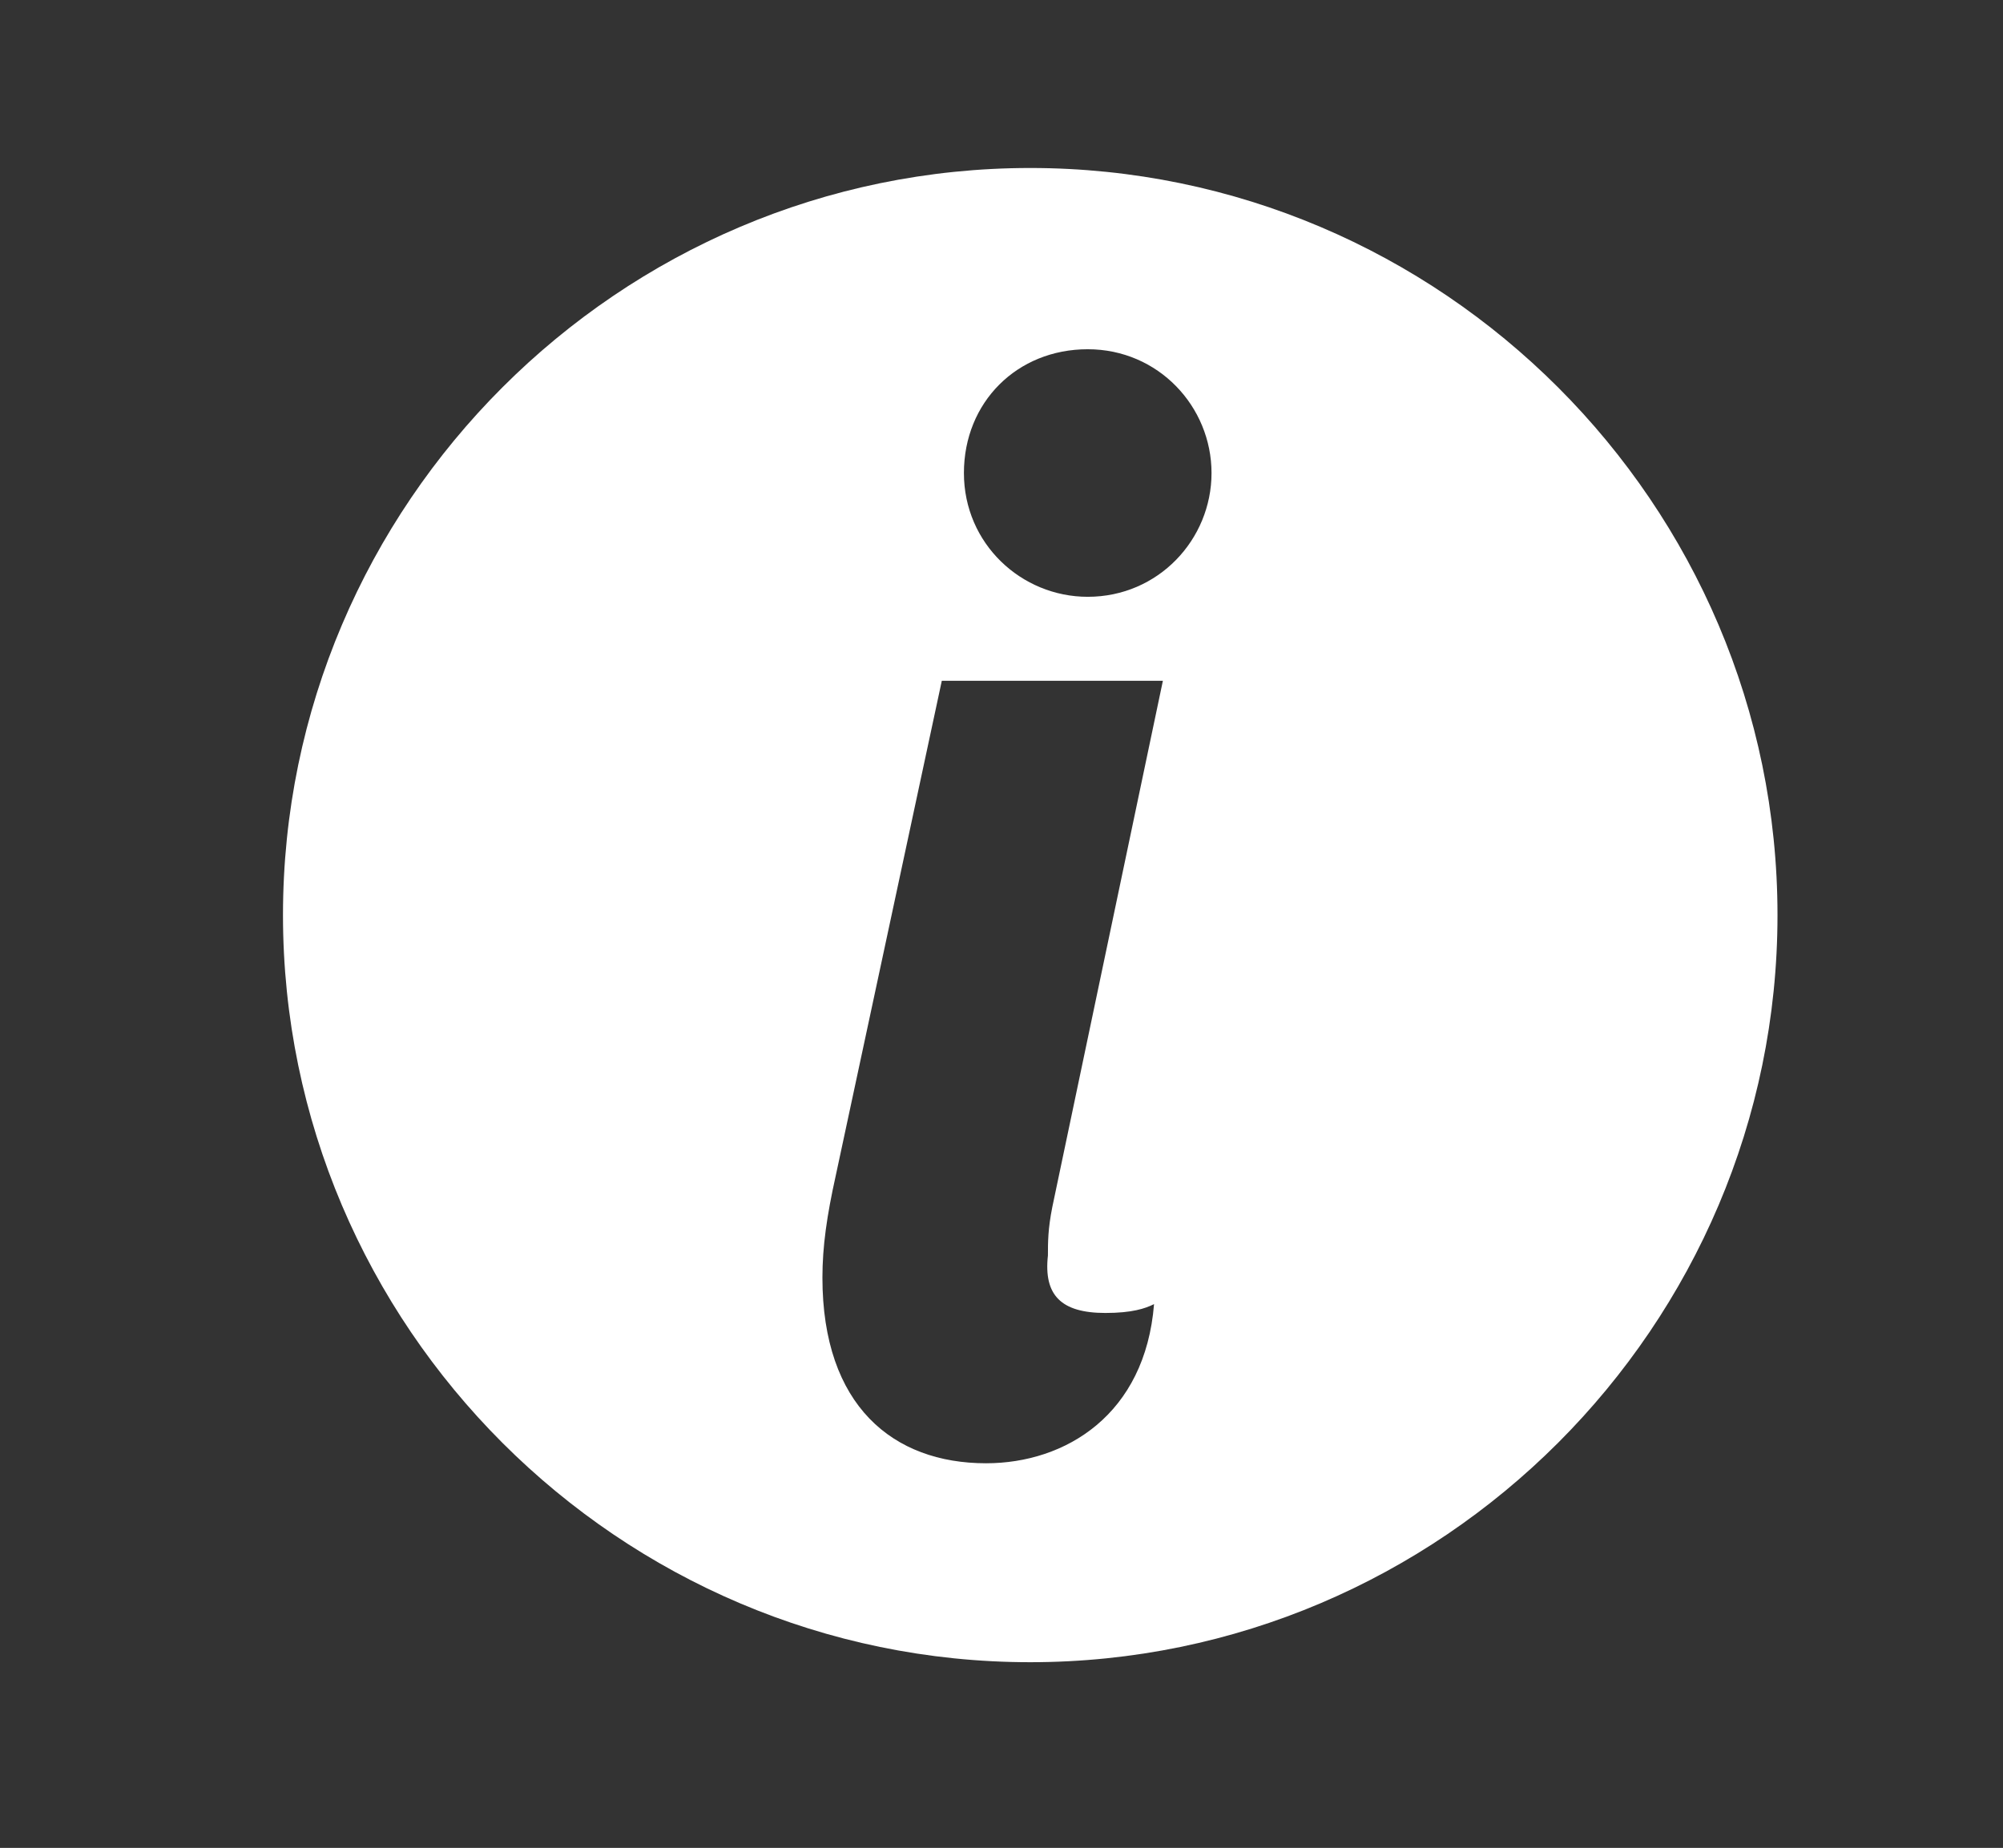 <?xml version="1.0" encoding="utf-8"?>
<!-- Generator: Adobe Illustrator 22.1.0, SVG Export Plug-In . SVG Version: 6.00 Build 0)  -->
<svg version="1.1" id="レイヤー_5" xmlns="http://www.w3.org/2000/svg" xmlns:xlink="http://www.w3.org/1999/xlink" x="0px"
	 y="0px" viewBox="0 0 45.3 41.8" style="enable-background:new 0 0 45.3 41.8;" xml:space="preserve">
<rect x="0" y="0" width="45.3" height="41.8" fill="#333333" stroke="none"/>
<style type="text/css">
	.st0{fill:#FFFFFF;}
</style>
<path class="st0" d="M23.3,3.8c-9.3,0-16.9,7.6-16.9,16.9s7.6,16.9,16.9,16.9s16.9-7.6,16.9-16.9S32.6,3.8,23.3,3.8z M25,29.7
	c0.6,0,0.9-0.1,1.1-0.2c-0.2,2.5-2,3.6-3.8,3.6c-2.1,0-3.7-1.3-3.7-4.2c0-0.7,0.1-1.4,0.3-2.3l2.4-11.2h5l-2.5,11.9
	c-0.1,0.5-0.1,0.8-0.1,1.1C23.6,29.3,24,29.7,25,29.7z M24.6,13.5c-1.5,0-2.8-1.2-2.8-2.8s1.2-2.8,2.8-2.8s2.8,1.3,2.8,2.8
	S26.2,13.5,24.6,13.5z"/>
</svg>
